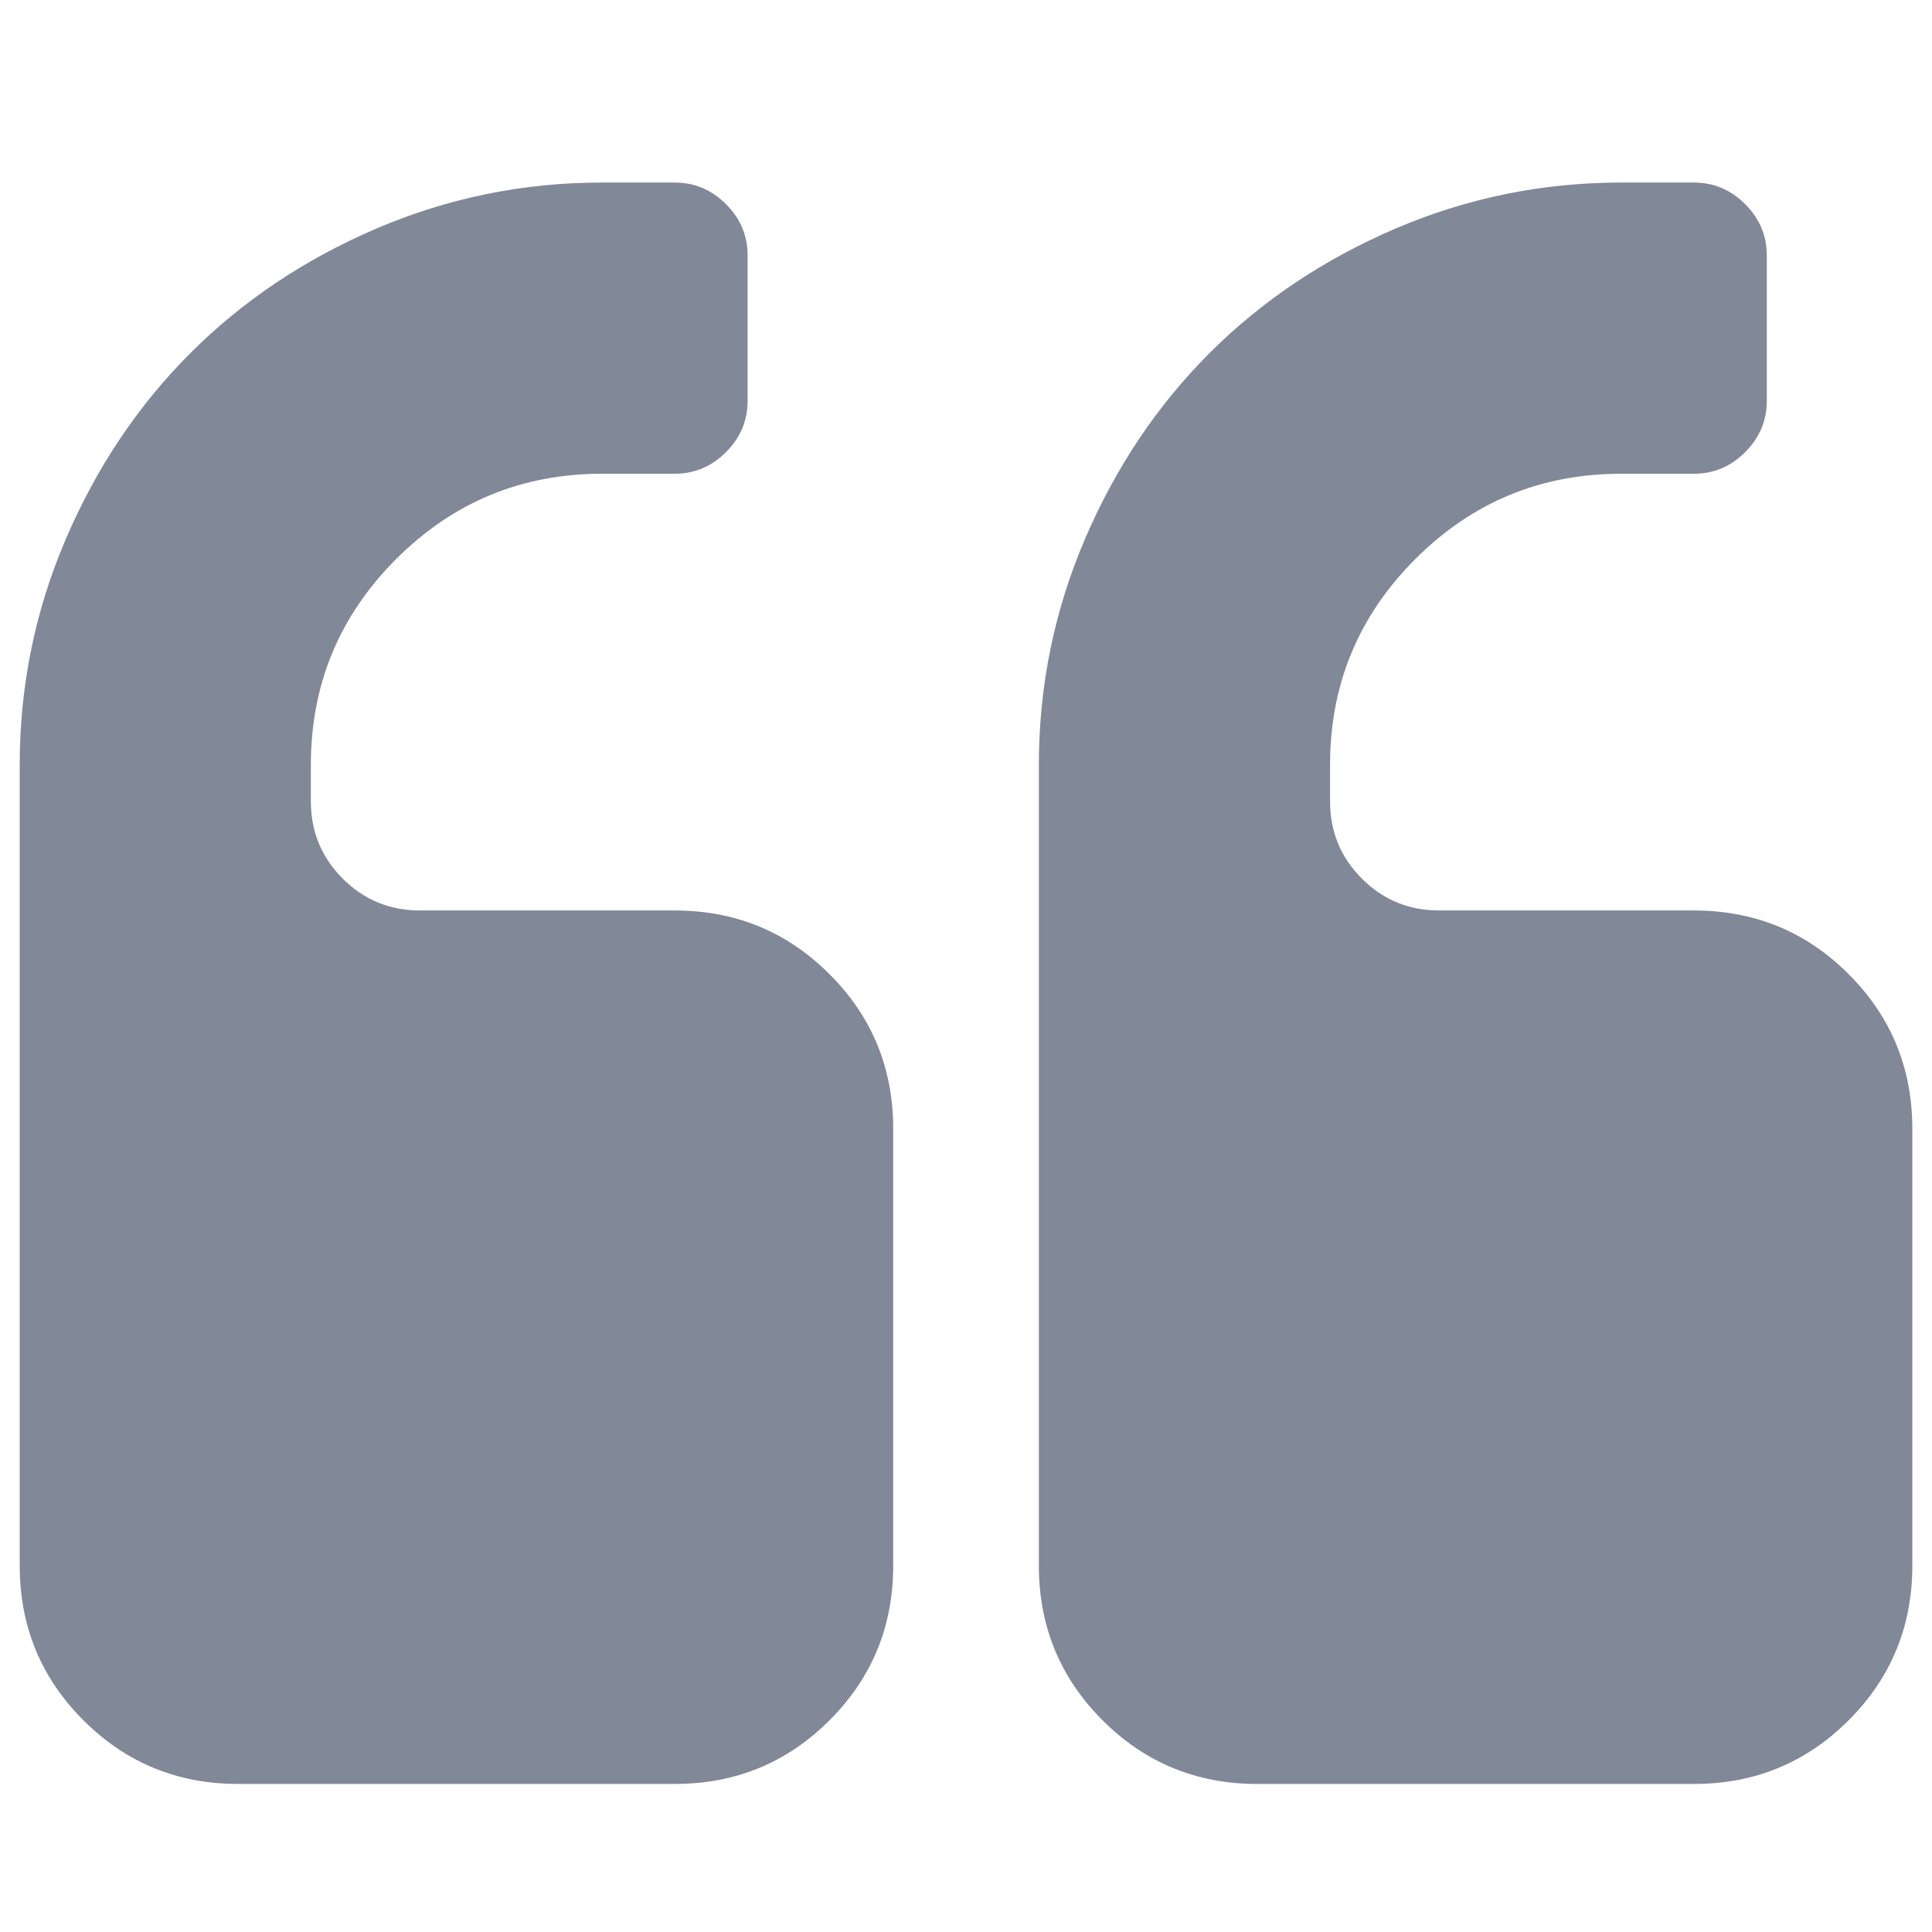 <svg xmlns="http://www.w3.org/2000/svg" width="49" height="49" viewBox="0 0 49 49" fill="none"><g clip-path="url(#clip0_4293_6363)"><path d="M17.115 23.092H10.654C9.884 23.092 9.23 22.822 8.692 22.284C8.154 21.745 7.884 21.092 7.884 20.322V19.399C7.884 17.361 8.605 15.621 10.048 14.178C11.49 12.736 13.231 12.015 15.269 12.015H17.115C17.615 12.015 18.048 11.832 18.413 11.467C18.779 11.101 18.961 10.669 18.961 10.169V6.476C18.961 5.976 18.779 5.543 18.413 5.178C18.048 4.813 17.615 4.63 17.115 4.63H15.269C13.269 4.63 11.361 5.02 9.543 5.798C7.726 6.577 6.154 7.63 4.827 8.957C3.5 10.284 2.447 11.856 1.668 13.673C0.889 15.491 0.5 17.399 0.5 19.399V39.706C0.5 41.246 1.038 42.553 2.115 43.63C3.192 44.707 4.5 45.245 6.039 45.245H17.116C18.654 45.245 19.962 44.707 21.039 43.63C22.116 42.553 22.654 41.246 22.654 39.706V28.63C22.654 27.091 22.116 25.784 21.038 24.707C19.962 23.63 18.654 23.092 17.115 23.092Z" fill="#818898"></path><path d="M46.886 24.707C45.81 23.63 44.502 23.092 42.963 23.092H36.502C35.733 23.092 35.078 22.822 34.541 22.284C34.002 21.745 33.733 21.092 33.733 20.322V19.399C33.733 17.361 34.454 15.621 35.896 14.178C37.338 12.736 39.078 12.015 41.118 12.015H42.964C43.464 12.015 43.896 11.832 44.262 11.467C44.627 11.101 44.81 10.669 44.81 10.169V6.476C44.81 5.976 44.627 5.543 44.262 5.178C43.897 4.813 43.464 4.63 42.964 4.63H41.118C39.117 4.63 37.209 5.02 35.391 5.798C33.574 6.577 32.002 7.63 30.675 8.957C29.348 10.284 28.295 11.856 27.516 13.673C26.738 15.491 26.348 17.399 26.348 19.399V39.706C26.348 41.246 26.886 42.553 27.963 43.63C29.04 44.707 30.347 45.245 31.886 45.245H42.963C44.502 45.245 45.809 44.707 46.886 43.63C47.963 42.553 48.501 41.246 48.501 39.706V28.63C48.501 27.091 47.963 25.784 46.886 24.707Z" fill="#818898"></path></g><defs><clipPath id="clip0_4293_6363"><rect width="48" height="48" fill="white" transform="translate(0.5 0.938)"></rect></clipPath></defs></svg>
